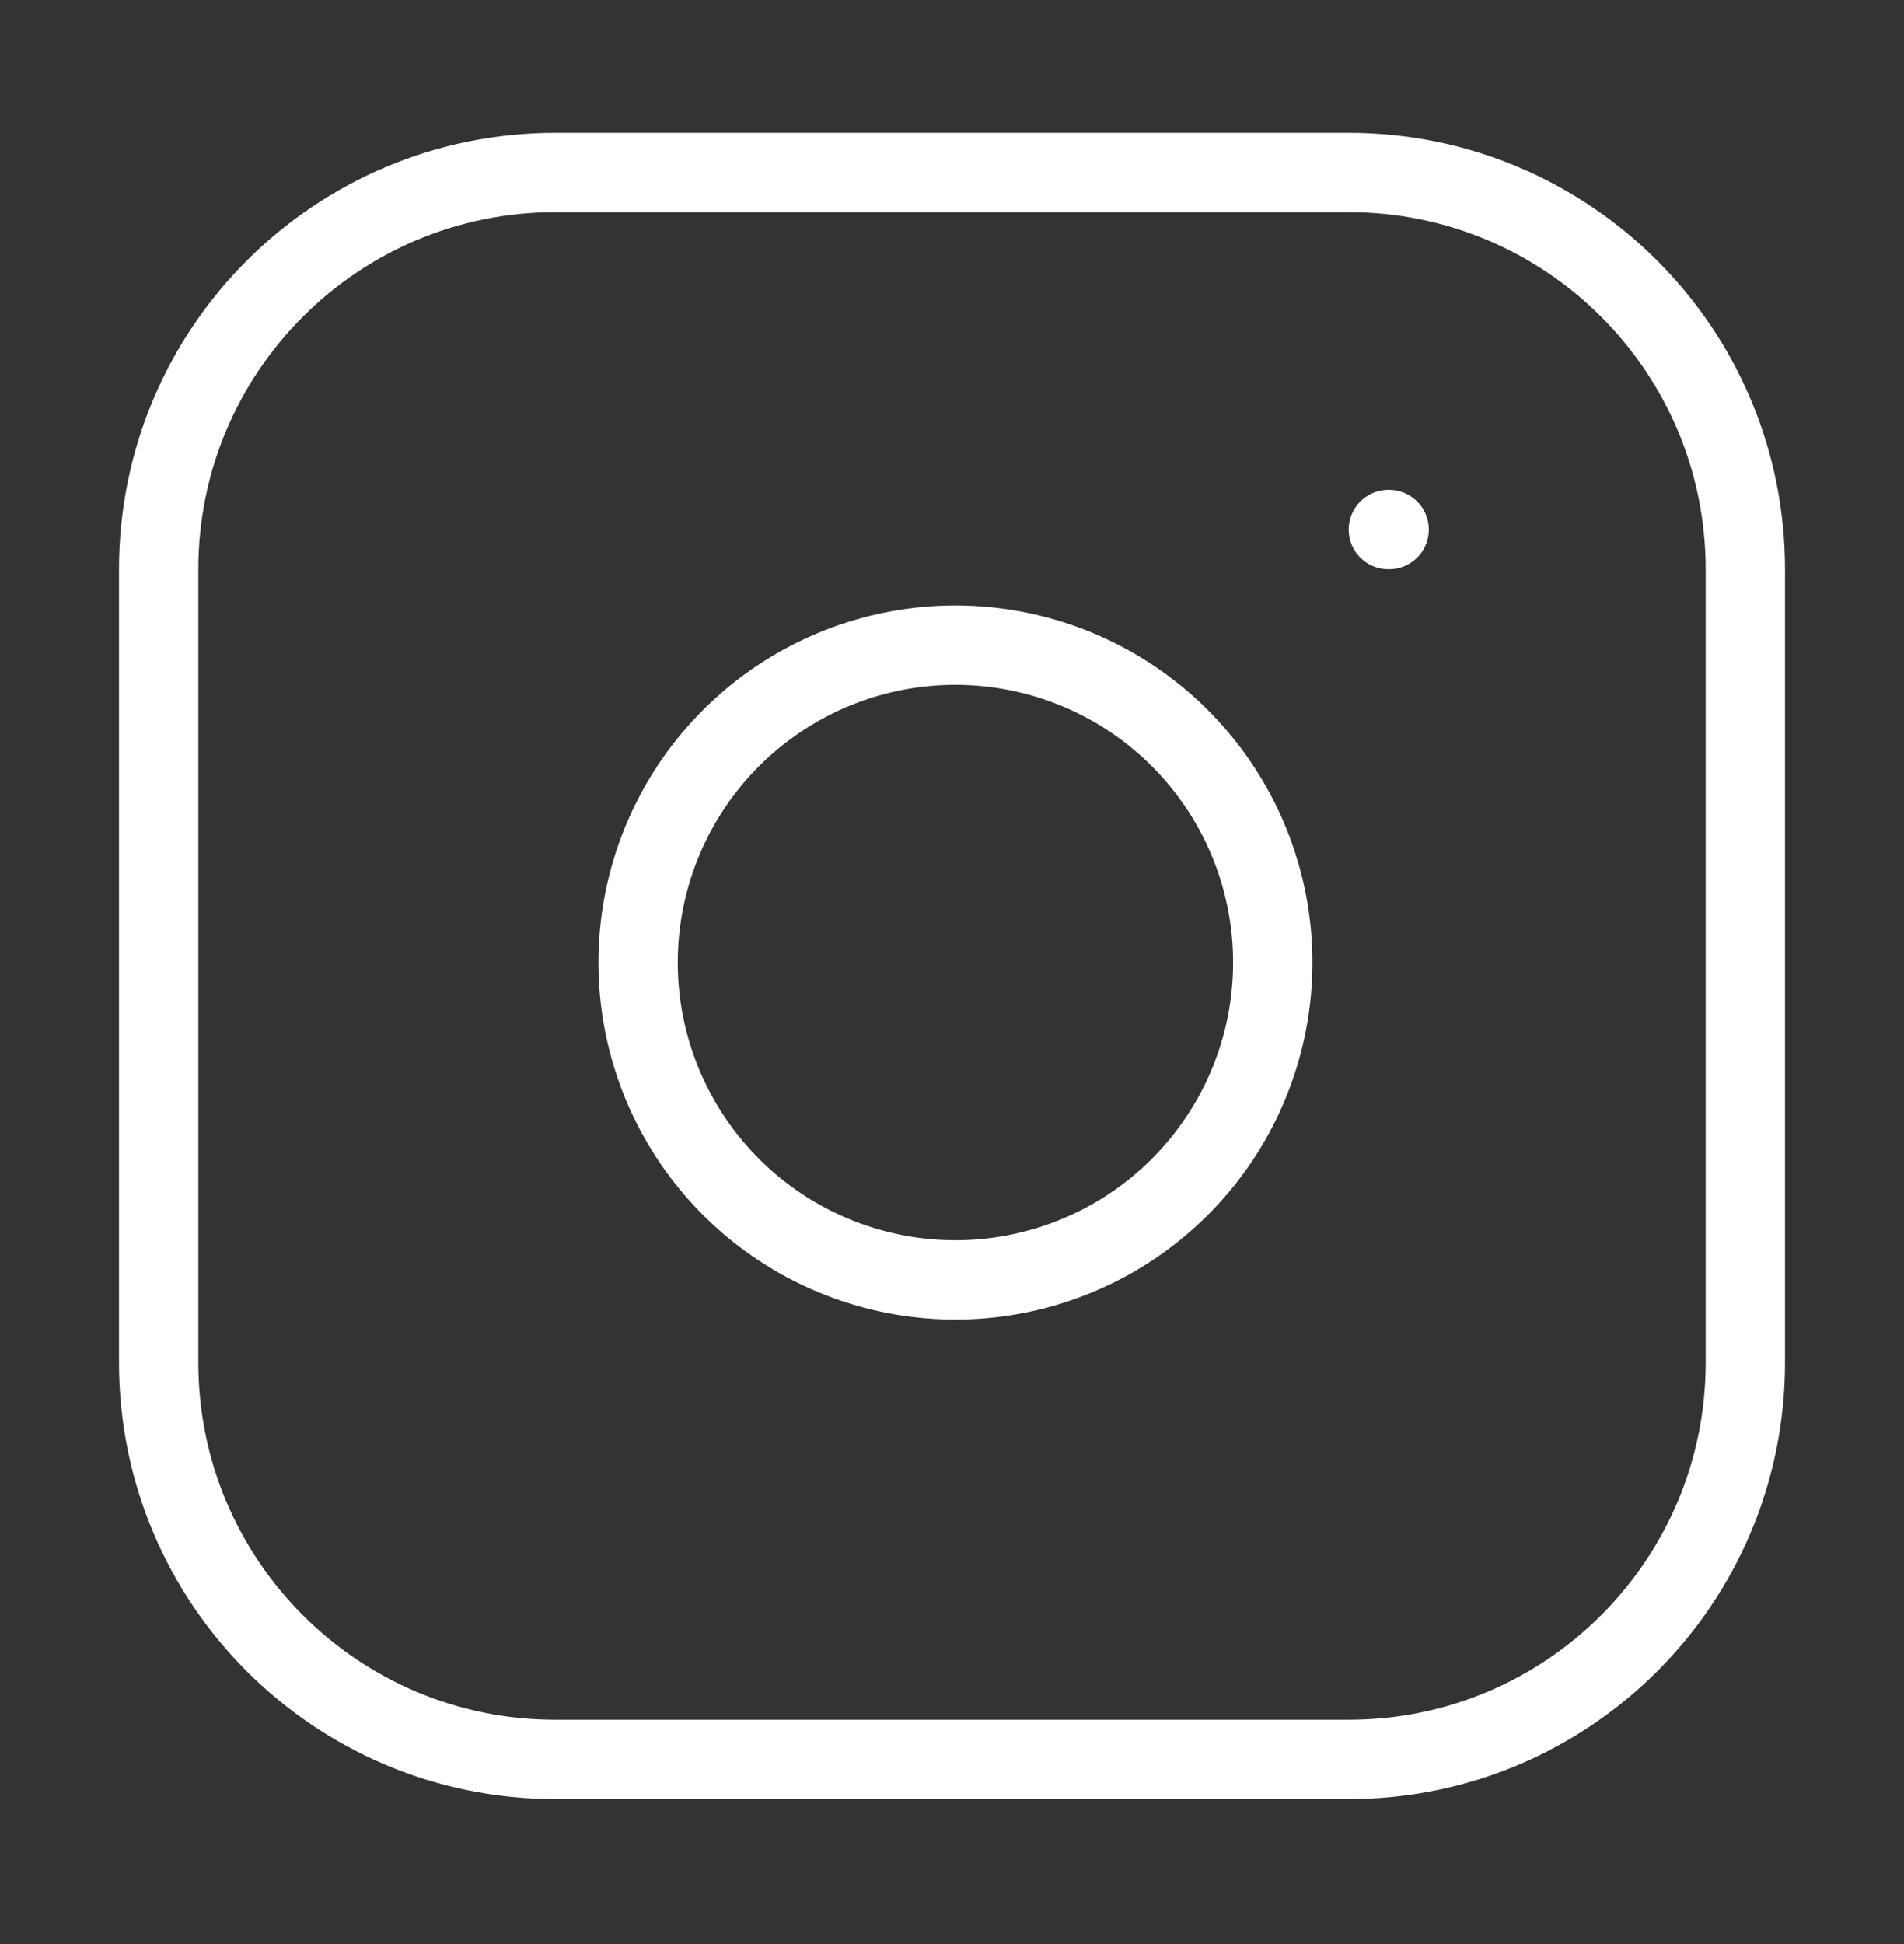 <svg width="48" height="49" viewBox="0 0 48 49" fill="none" xmlns="http://www.w3.org/2000/svg">
<rect x="0" y="0" width="48" height="49" fill="#333333" stroke="none"/>
<path d="M34 4.347H14C8.477 4.347 4 8.824 4 14.347V34.347C4 39.87 8.477 44.347 14 44.347H34C39.523 44.347 44 39.87 44 34.347V14.347C44 8.824 39.523 4.347 34 4.347Z" stroke="white" stroke-width="2" stroke-linecap="round" stroke-linejoin="round"/>
<path d="M32 23.087C32.247 24.751 31.962 26.451 31.187 27.945C30.412 29.438 29.186 30.65 27.683 31.406C26.18 32.163 24.477 32.426 22.816 32.159C21.154 31.891 19.619 31.107 18.43 29.917C17.24 28.727 16.455 27.192 16.188 25.531C15.921 23.87 16.184 22.167 16.941 20.663C17.697 19.16 18.908 17.934 20.402 17.159C21.895 16.384 23.595 16.1 25.26 16.347C26.958 16.599 28.53 17.39 29.743 18.603C30.957 19.817 31.748 21.389 32 23.087Z" stroke="white" stroke-width="2" stroke-linecap="round" stroke-linejoin="round"/>
<path d="M35 13.347H35.02" stroke="white" stroke-width="2" stroke-linecap="round" stroke-linejoin="round"/>
</svg>
